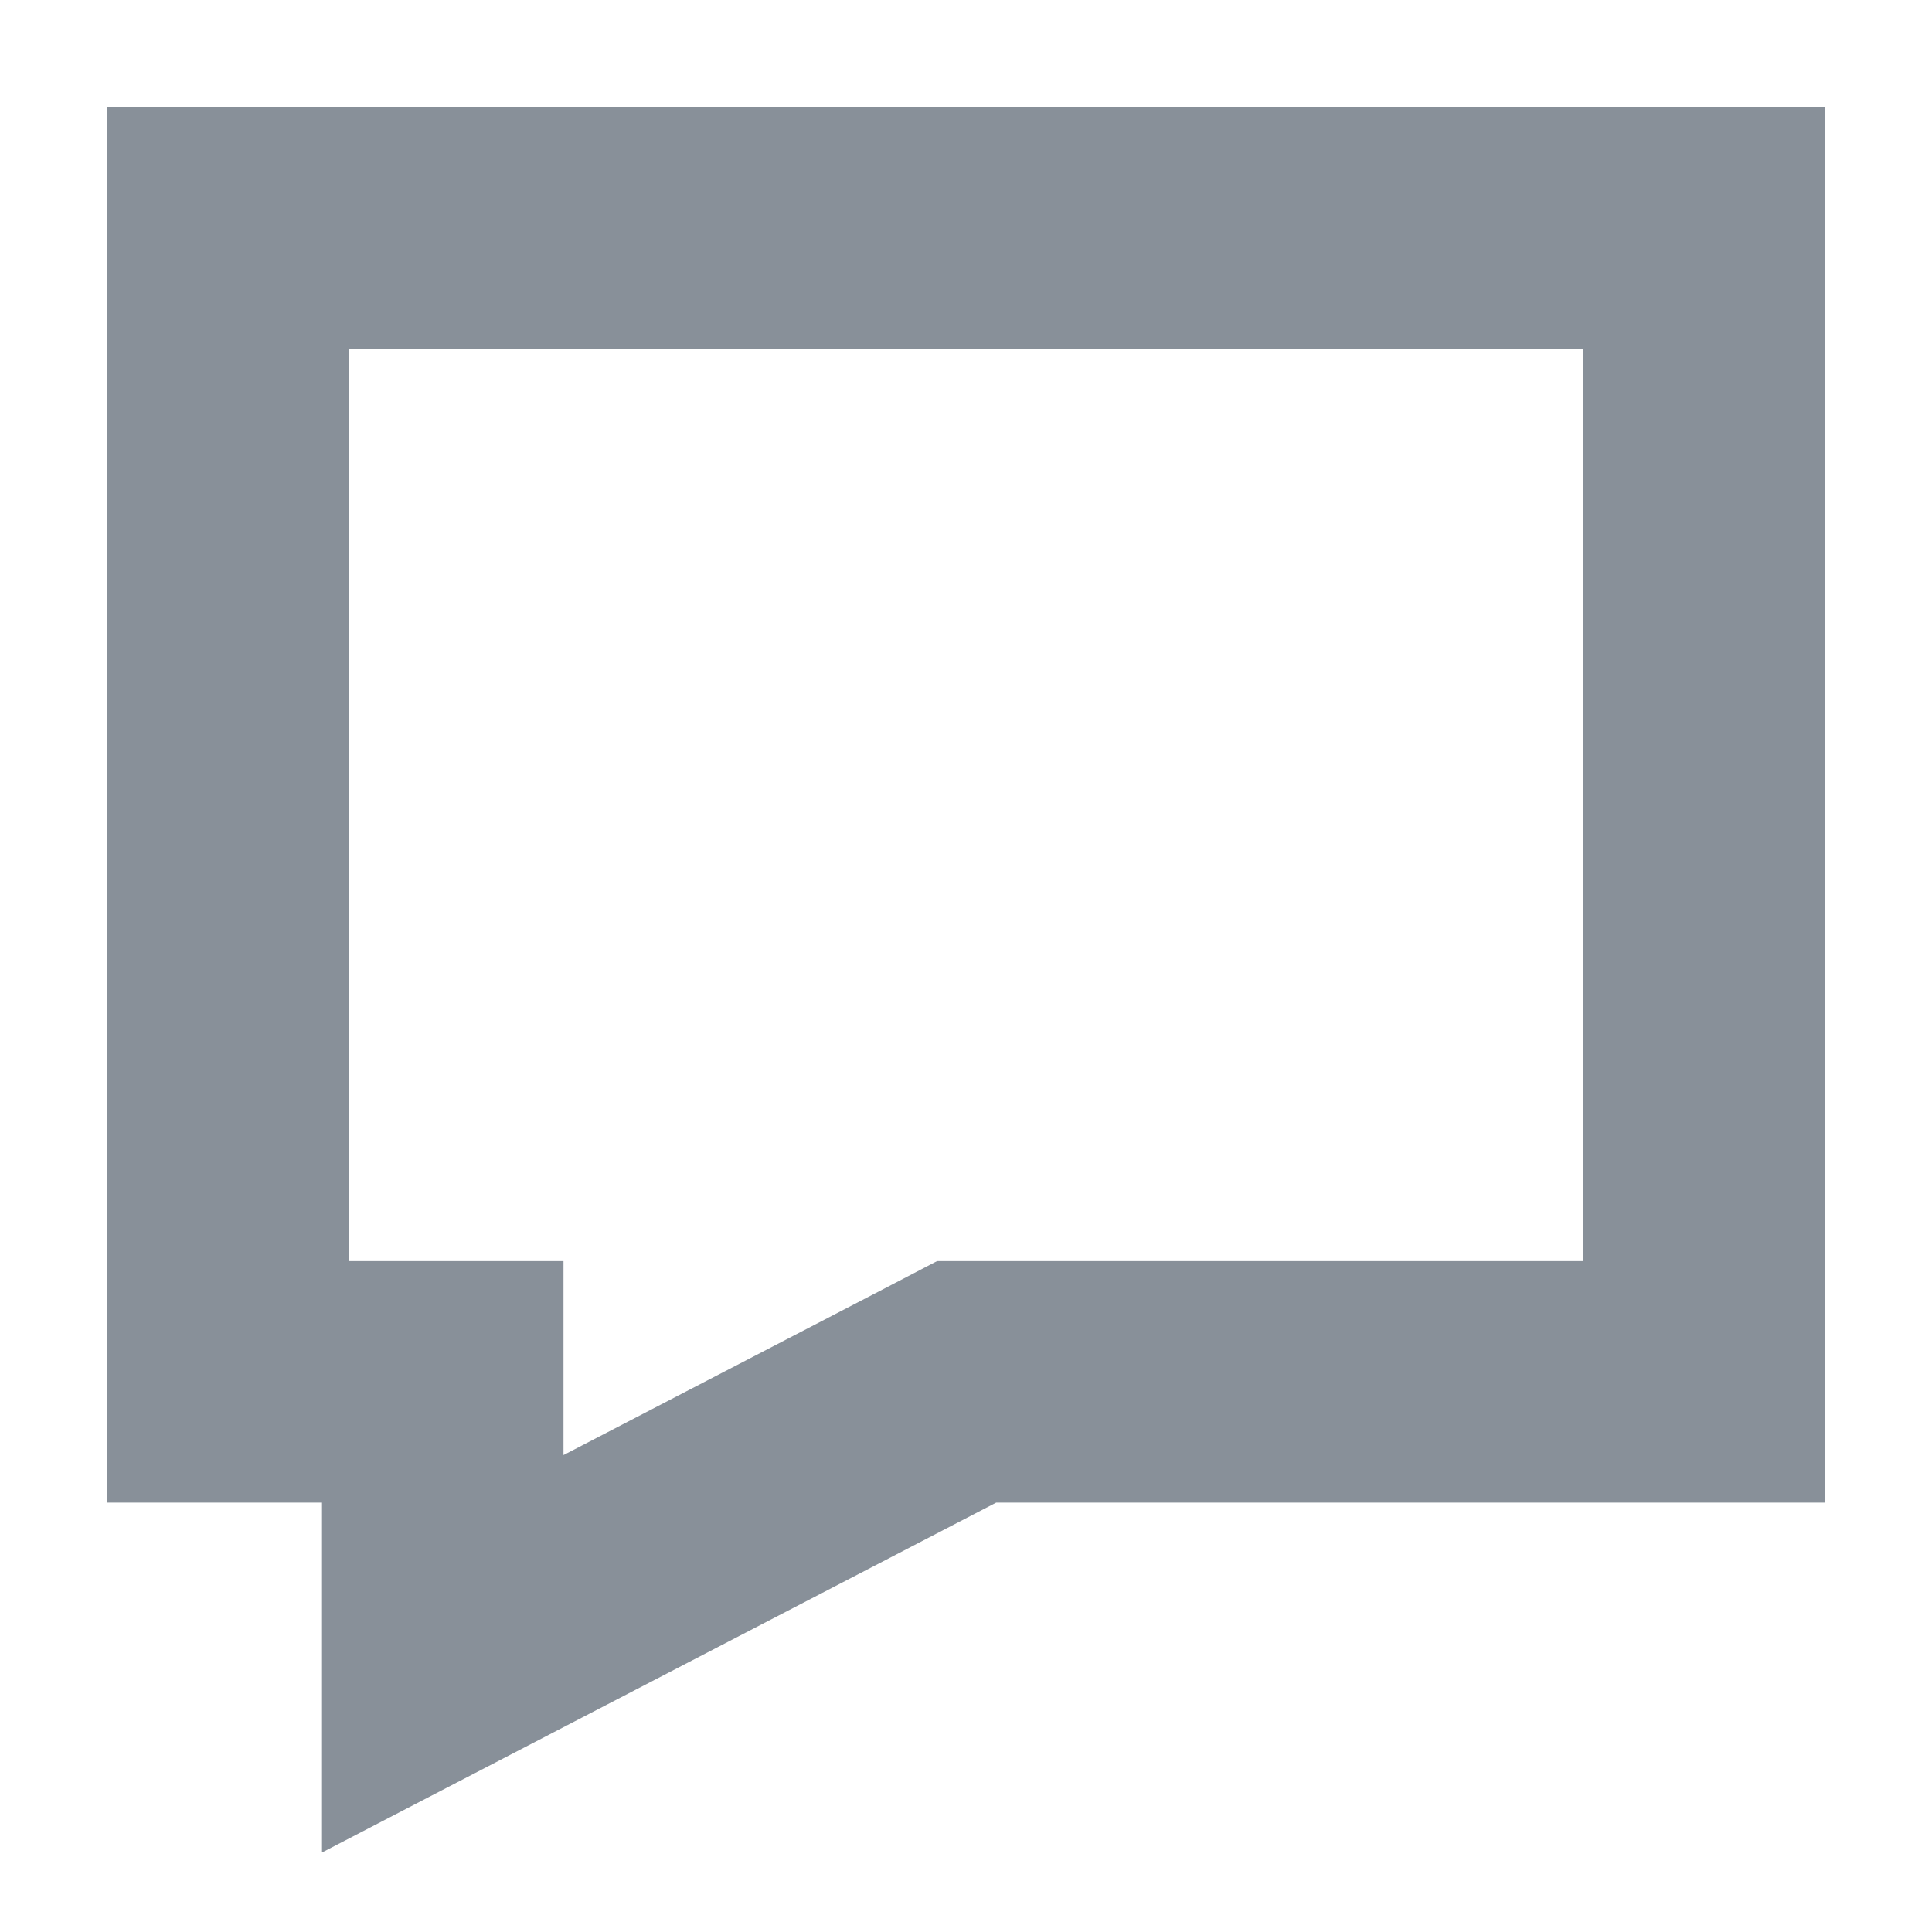 <svg width="12" height="12" viewBox="0 0 12 12" fill="none" xmlns="http://www.w3.org/2000/svg">
<path d="M2.75 9.333V8.583H2H1.417V1.417H10.583V8.583H6.187H6.004L5.841 8.668L2.75 10.272V9.333Z" stroke="#889099" stroke-width="1.5"/>
</svg>
